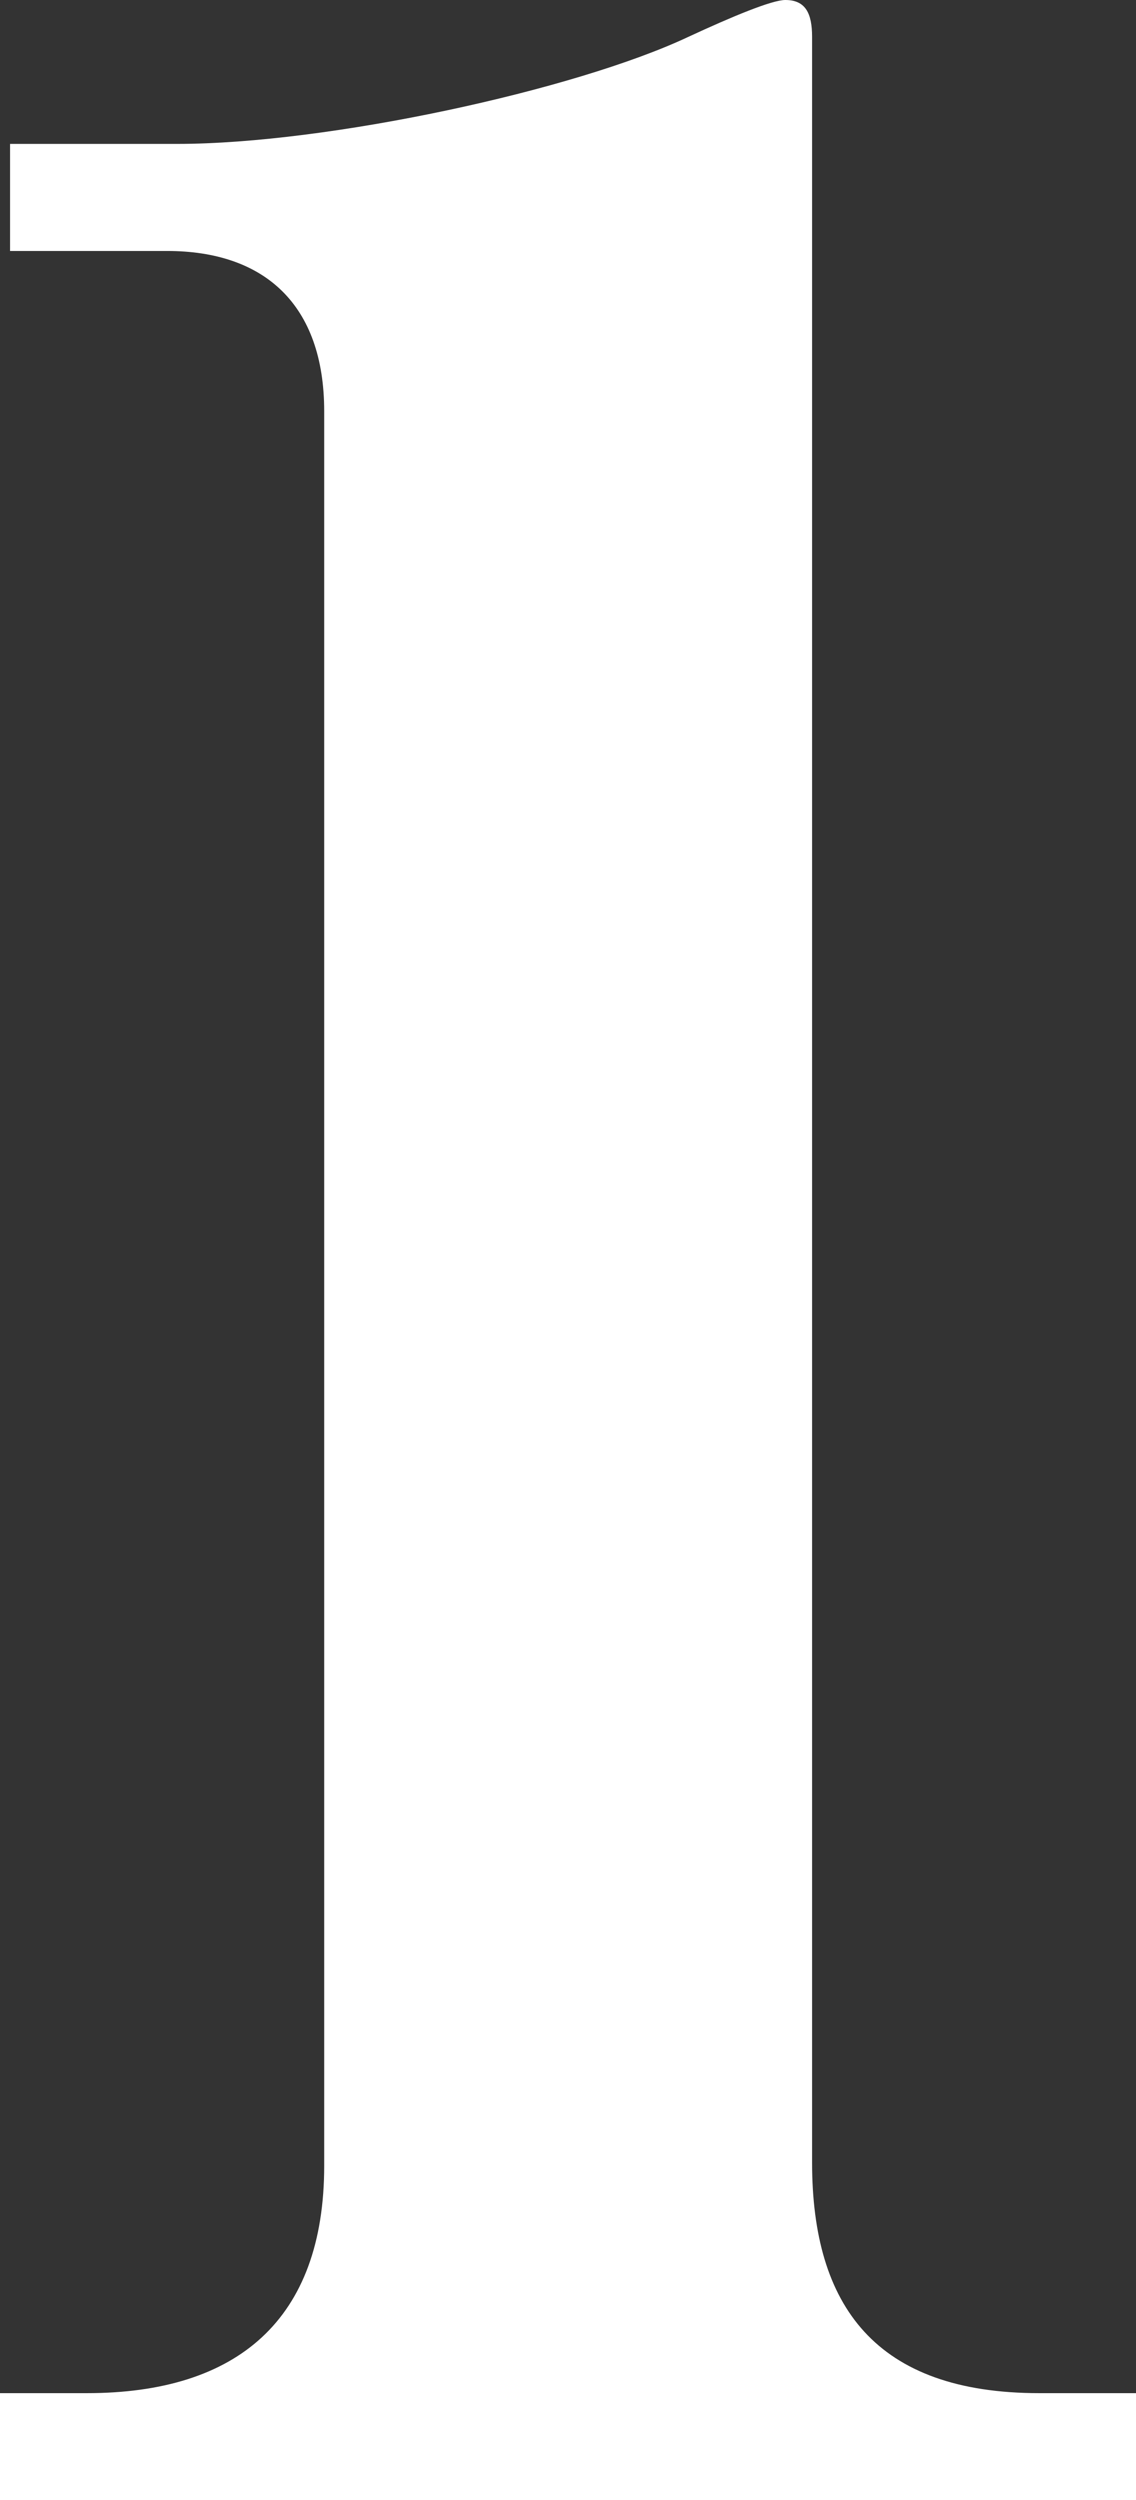 <?xml version="1.0" encoding="UTF-8"?>
<svg id="_レイヤー_2" data-name="レイヤー 2" xmlns="http://www.w3.org/2000/svg" viewBox="0 0 39.49 86.87">
  <rect x="0" y="0" width="39.49" height="86.87" fill="#333333" stroke="none"/>
  <defs>
    <style>
      .cls-1 {
        fill: #fff;
        stroke-width: 0px;
      }
    </style>
  </defs>
  <g id="contents">
    <path class="cls-1" d="M39.49,86.87H0v-3.72h3.02c5.23,0,8.25-2.55,8.25-7.9V14.29c0-3.72-2.09-5.57-5.46-5.57H.35v-3.72h5.81c5.23,0,13.82-1.86,17.77-3.72,1.51-.7,2.9-1.28,3.37-1.28.7,0,.93.46.93,1.28v73.86c0,4.99,2.21,8.01,7.9,8.01h3.37v3.72Z"/>
  </g>
</svg>